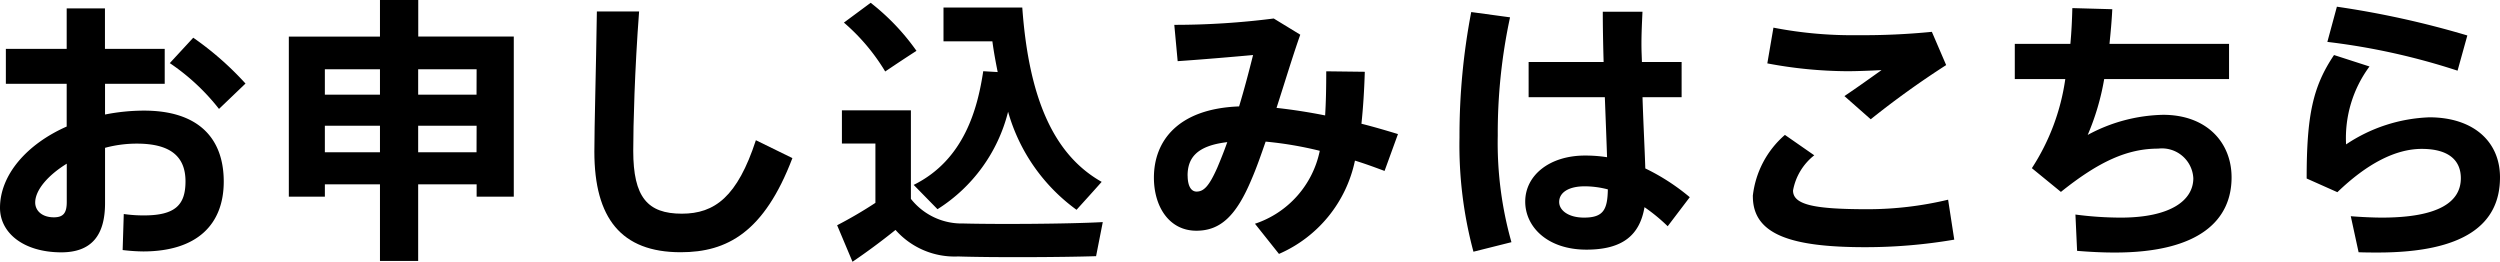 <svg xmlns="http://www.w3.org/2000/svg" xmlns:xlink="http://www.w3.org/1999/xlink" width="157.454" height="16.484" viewBox="0 0 157.454 16.484"><defs><clipPath id="a"><rect width="157.454" height="16.484" transform="translate(0 0)" fill="none"/></clipPath></defs><g transform="translate(0 0)" clip-path="url(#a)"><path d="M4.2,3.751V1.2h2.41V3.751h3.764v2.2H6.615V7.885a12.611,12.611,0,0,1,2.463-.246c3.343,0,5.014,1.671,5.014,4.469,0,2.674-1.654,4.4-5.084,4.4a11.817,11.817,0,0,1-1.284-.088l.071-2.269a8.673,8.673,0,0,0,1.266.088c1.988,0,2.622-.669,2.622-2.146,0-1.566-.95-2.375-3.062-2.375a7.65,7.65,0,0,0-2.005.264v3.483c0,2.023-.844,3.1-2.762,3.1C1.46,16.558,0,15.327,0,13.761,0,11.685,1.689,9.75,4.2,8.642V5.95H.369v-2.2ZM2.217,13.427c0,.493.405.932,1.179.932.615,0,.809-.3.809-.968V10.981c-1.2.739-1.988,1.672-1.988,2.446M15.464,5.932l-1.671,1.6a13.547,13.547,0,0,0-3.1-2.885l1.478-1.6a19.393,19.393,0,0,1,3.29,2.886" transform="translate(0 -0.672)"/><path d="M49.506,11.612v4.821H47.1V11.612H43.63v.775H41.36V2.306H47.1V0h2.411v2.3h6.017V12.386h-2.34v-.775ZM47.1,4.364H43.629v1.6H47.1Zm0,3.554H43.629V9.589H47.1Zm6.087-3.554H49.506v1.6h3.676Zm0,3.554H49.506V9.589h3.676Z" transform="translate(-23.169 -0.001)"/><path d="M87.935,1.64c-.281,3.712-.369,7.16-.369,8.779,0,2.921.9,3.958,3.062,3.958,2.075,0,3.5-1.073,4.662-4.627l2.3,1.126c-1.777,4.662-4.1,5.929-7.037,5.929-3.747,0-5.436-2.146-5.436-6.333,0-1.654.105-5.1.158-8.831Z" transform="translate(-47.683 -0.919)"/><path d="M127.867,14.3c1.9.053,6.509.035,8.743-.088l-.422,2.146c-2.146.071-6.58.088-8.691.018a4.964,4.964,0,0,1-3.941-1.671c-.985.791-1.882,1.443-2.709,2.005l-.968-2.3A26.906,26.906,0,0,0,122.29,13V9.266h-2.11V7.172h4.345v5.577a4.077,4.077,0,0,0,3.343,1.549M121.991.4a14.209,14.209,0,0,1,2.885,3.026c-.686.44-1.319.862-1.97,1.3a12.623,12.623,0,0,0-2.6-3.079Zm8,4.363c-.123-.616-.246-1.267-.334-1.935h-3.079V.7h4.962c.421,5.841,2.04,9.306,5,10.978-.545.615-1.056,1.178-1.583,1.759a11.473,11.473,0,0,1-4.311-6.175A10.169,10.169,0,0,1,126.2,13.4l-1.5-1.531c3.2-1.583,4.029-4.838,4.381-7.16Z" transform="translate(-67.155 -0.224)"/><path d="M175.69,10.978a23.092,23.092,0,0,0-3.413-.58c-.3.862-.581,1.671-.88,2.357-.968,2.323-1.97,3.255-3.483,3.255-1.724,0-2.674-1.531-2.674-3.343,0-2.322,1.531-4.345,5.365-4.486.335-1.108.634-2.252.88-3.237-1.143.106-3.184.281-4.749.387l-.212-2.287a49.166,49.166,0,0,0,6.263-.4l1.671,1.021c-.44,1.231-.95,2.92-1.495,4.609.967.106,2.005.264,3.061.475.053-.844.07-1.777.07-2.779L178.522,6q-.052,1.768-.211,3.272c.774.194,1.548.422,2.3.651l-.844,2.322c-.615-.228-1.231-.457-1.865-.65a8.24,8.24,0,0,1-4.785,5.876l-1.512-1.9a6.141,6.141,0,0,0,4.081-4.592m-8.321,1.566c0,.6.193,1,.563,1,.457,0,.792-.352,1.3-1.495.194-.457.422-1.02.633-1.619-1.953.229-2.5,1.02-2.5,2.111" transform="translate(-92.565 -1.479)"/><path d="M212.184,2.032a34.62,34.62,0,0,0-.774,7.442,23,23,0,0,0,.862,6.72l-2.393.6A25.839,25.839,0,0,1,209,9.6a41.275,41.275,0,0,1,.739-7.9Zm5.894,2.815c-.035-1.2-.053-2.3-.053-3.167h2.5c-.035.774-.088,1.742-.053,2.656l.018.51h2.5V7.063h-2.463c.053,1.689.141,3.325.176,4.486a13.388,13.388,0,0,1,2.8,1.812l-1.39,1.829a11.242,11.242,0,0,0-1.46-1.2c-.3,1.742-1.355,2.674-3.66,2.674-2.462,0-3.853-1.443-3.853-3.026,0-1.654,1.531-2.9,3.765-2.9a8.791,8.791,0,0,1,1.389.105c-.035-1.073-.088-2.41-.14-3.782h-4.8V4.847Zm-1.2,7.829c-1.02,0-1.6.4-1.6.985,0,.528.581.985,1.566.985,1.214,0,1.478-.493,1.5-1.777a5.834,5.834,0,0,0-1.46-.194" transform="translate(-117.079 -0.941)"/><path d="M251,14.568a5.952,5.952,0,0,1,2.023-3.853L254.871,12a3.646,3.646,0,0,0-1.337,2.217c0,.915,1.39,1.179,4.7,1.179a21.809,21.809,0,0,0,5.067-.6l.387,2.516a33.2,33.2,0,0,1-5.612.475c-4.7,0-7.072-.809-7.072-3.2Zm6.615-10.133a44.142,44.142,0,0,0,4.663-.211l.9,2.094a55.957,55.957,0,0,0-4.75,3.413L256.77,8.27c.792-.528,1.724-1.2,2.34-1.636-.668.035-1.548.07-2.164.07a27.718,27.718,0,0,1-5.031-.493L252.3,3.96a25.922,25.922,0,0,0,5.295.475Z" transform="translate(-140.606 -2.219)"/><path d="M292.021,3.412c.071-.775.106-1.531.123-2.252l2.516.07c-.035.739-.105,1.477-.176,2.181h7.53V5.629H294.15a15.515,15.515,0,0,1-1.038,3.519,10.369,10.369,0,0,1,4.75-1.267c2.745,0,4.311,1.742,4.311,3.941,0,2.639-1.953,4.733-7.354,4.733-.739,0-1.513-.035-2.375-.106l-.105-2.287a22.019,22.019,0,0,0,2.85.194c3.149,0,4.575-1.091,4.575-2.481a1.979,1.979,0,0,0-2.217-1.864c-1.918,0-3.712.792-6.122,2.726l-1.83-1.495A13.827,13.827,0,0,0,291.7,5.629H288.52V3.412Z" transform="translate(-161.625 -0.65)"/><path d="M332.8,9.633a10.059,10.059,0,0,1,5.243-1.706c2.744,0,4.451,1.5,4.451,3.782,0,2.974-2.269,4.733-7.706,4.733-.317,0-.809,0-1.2-.018l-.492-2.269c.616.053,1.46.088,1.953.088,3.607,0,4.979-1,4.979-2.481,0-1.091-.722-1.847-2.463-1.847-1.654,0-3.449.932-5.313,2.727l-1.935-.862c0-3.976.387-5.788,1.724-7.776l2.234.721A7.568,7.568,0,0,0,332.8,9.633m-1.179-6.456.6-2.217a58.091,58.091,0,0,1,8.216,1.812l-.616,2.217a42.388,42.388,0,0,0-8.2-1.812" transform="translate(-185.04 -0.538)"/></g></svg>